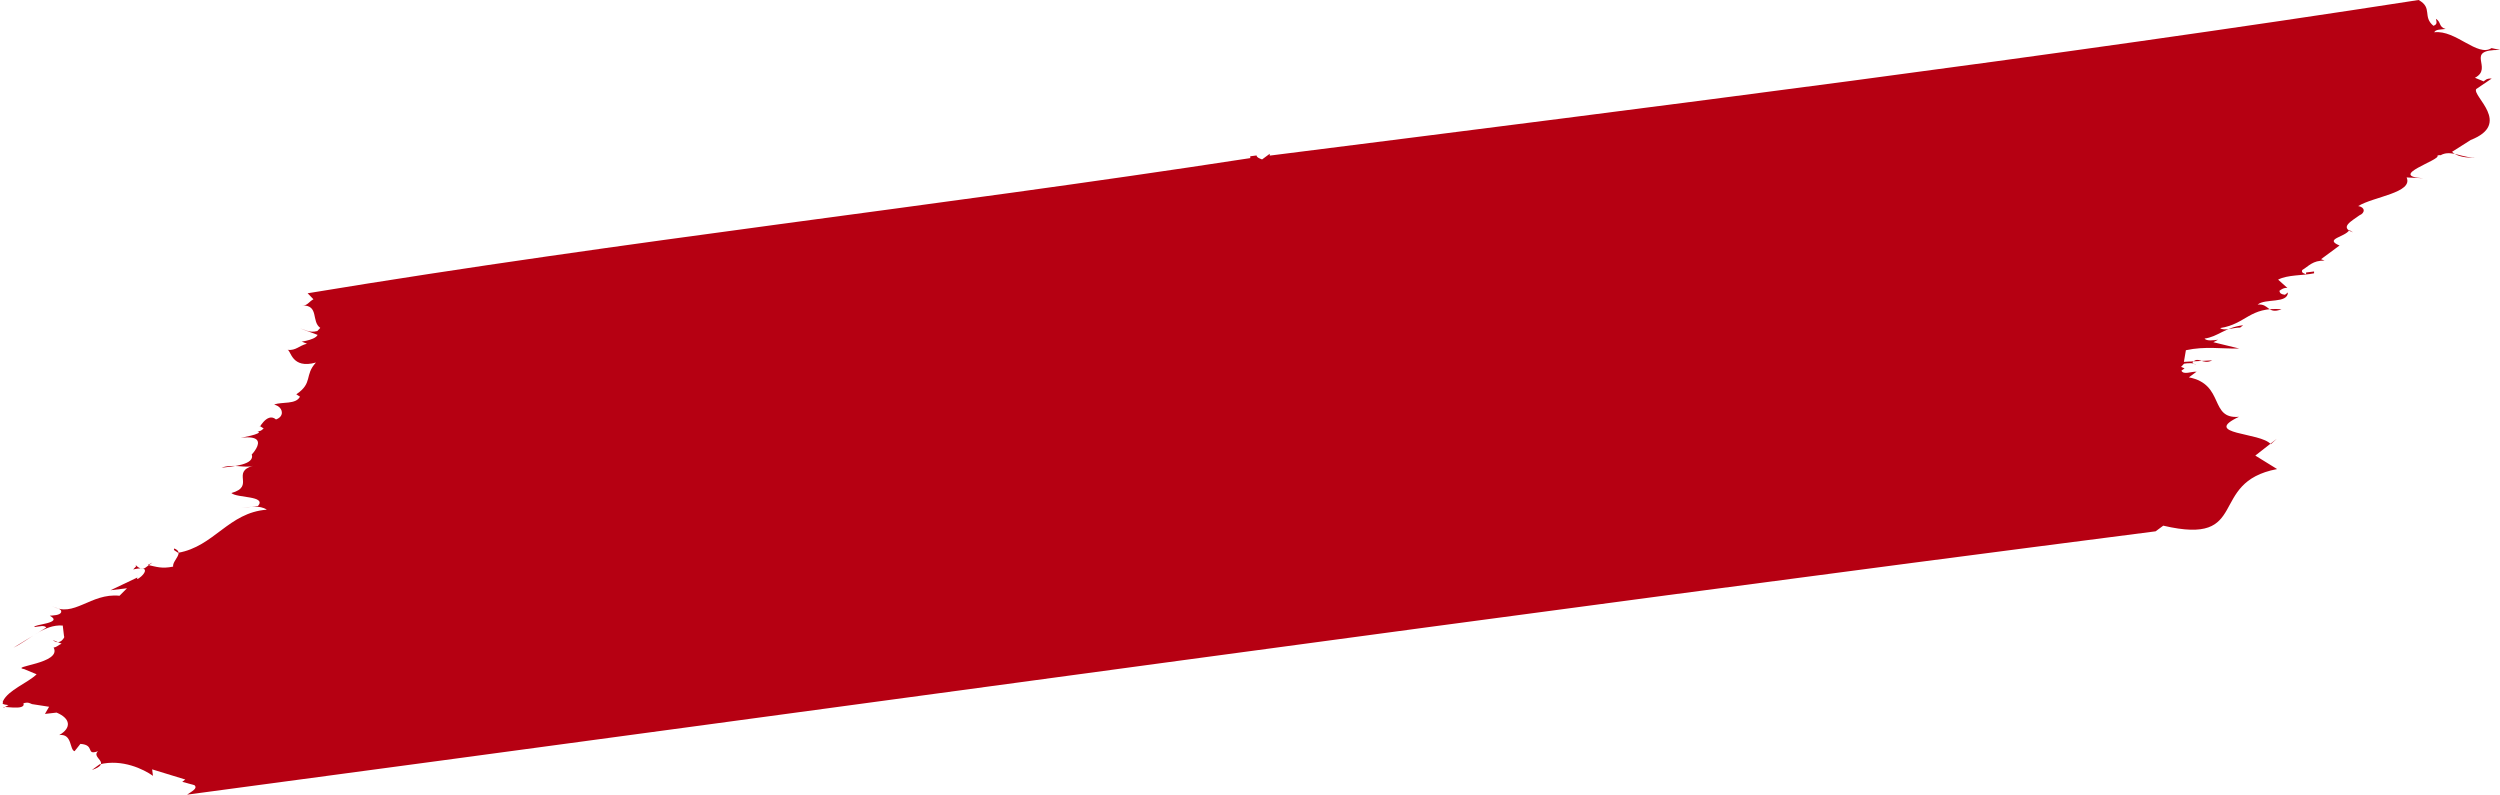 <?xml version="1.0" encoding="UTF-8"?><svg xmlns="http://www.w3.org/2000/svg" viewBox="0 0 150.19 47.74"><defs><style>.d{fill:#b60012;}</style></defs><g id="a"/><g id="b"><g id="c"><path class="d" d="M148.68,4.67l.53,.22c.09-.07,.18-.19,.48-.17l-.93,.63c-.25,.43,2.17,2.08-.33,3.06l-1.12,.71c.23,.26,.86,.41,1.55,.33-.89,.11-1.57-.49-2.23-.13l.21,.09c-.11-.04-.22-.14-.41-.06,.23,.26-3.07,1.23-.84,1.36l-1.01-.05c.41,.92-1.98,1.15-2.91,1.72,.41,.06,.45,.4,.07,.56-.46,.34-1.22,.72-.38,1.02l-.22-.14c-.25,.43-1.55,.53-.59,.93l-1.11,.82,.21,.09c-.71-.03-.97,.35-1.34,.56-.08,.18,.13,.21,.23,.26v-.11l.48-.06v.11c-.67,.14-1.59,.08-2.16,.38l.56,.5c-.21-.03-.39,.1-.48,.17,.02,.17,.13,.21,.33,.24l.18-.14c-.02,.69-1.37,.34-1.82,.73,.7-.08,.58,.61,1.44,.28-1.93-.16-2.11,.88-3.69,1.13,.23,.2,.8-.04,1.2-.03l.18-.14c-1.09,.13-1.53,.7-2.32,.8,.12,.16,.52,.11,.81,.07l-.28,.15,1.56,.38c-1.11,.02-2.03-.15-3.21,.1l-.12,.7,1.7-.09c-.57,.3-.84-.3-1.19,.14l.22,.14c-.12-.16-.52-.11-.72-.08l-.18,.19,.21,.09-.19,.14c.13,.27,.61,.04,.91,.06l-.46,.34c2.17,.42,1.21,2.53,3.01,2.37-2.29,1.08,1.32,.92,1.91,1.65l.36-.33-1.29,1.01,1.31,.81c-4.23,.8-1.55,4.64-6.84,3.4l-.46,.34c-39.28,5.05-77.32,10.35-118.26,15.82,.28-.2,.66-.37,.44-.57l-.73-.2,.18-.14-1.99-.61,.05,.39c-.55-.39-1.84-1.03-3.21-.69l-.46,.34c1.26-.44-.09-.73,.37-1.13-.77,.27-.15-.38-1.06-.44l-.35,.44c-.31-.08-.13-1.07-.92-.97,.75-.43,.68-1-.16-1.35l-.7,.08,.25-.43-1.03-.16c-.11-.04-.22-.14-.51-.05,.16,.49-1.4,.11-1.18,.26l.28-.15c-.72-.08-.02-.17-.54-.33l.21,.09c.32-.67,1.48-1.09,2.02-1.61l-.74-.31c-.93-.17,2.28-.33,1.76-1.3,.2-.02,.28-.15,.48-.23l-.53-.22c.45,.4,.77-.26,.68-.2l-.08-.67c-1.12-.09-2.01,.87-2.96,1.33l1.97-1.21c-.12-.16-.41-.06-.71-.03-.12-.16,1.79-.22,.92-.68,.2-.02,.6-.02,.68-.2,.07-.24-.33-.24-.55-.39,1.3,.76,2.32-.79,4.06-.61l.45-.45-.99,.12,1.62-.77c-.25,.43,1.31-.84-.26-.48l.18-.19c-.13-.27,.13,.27,.52,.11l.46-.34-.28,.15c.52,.11,.83,.24,1.52,.1-.05-.39,.71-.83,.07-1.09-.09,.12,.12,.16,.23,.26,2.17-.38,3.03-2.42,5.33-2.59-.44-.29-1.03-.16-1.52-.1l.99-.12c.53-.63-1.27-.47-1.6-.78,1.46-.41-.05-1.25,1.31-1.64-.48,.17-1.23-.14-1.9,.12,.7-.08,1.99-.18,1.82-.79-.63,.59,1.56-1.27-.63-1.01-.3,.04,1.48-.24,.96-.4,.21,.03,.29-.09,.38-.16l-.22-.14c-.16,.36,.39-.9,.96-.4,.48-.17,.43-.62,.1-.81l-.21-.09c.48-.17,1.31,.01,1.55-.47l-.22-.14c1.02-.69,.47-1.14,1.18-1.91-1.46,.41-1.5-.73-1.7-.76,.51,.05,.67-.25,1.16-.37l-.32-.13c-.4,.05,.8-.04,.96-.4l-1.05-.39c.31,.08,.54,.28,1.03,.16l.18-.19c-.55-.39-.06-1.36-1.07-1.35,.3,.02,.38-.22,.66-.37l-.35-.36c19.55-3.23,37.25-5.14,56.63-8.12v-.11l.38-.05c.01,.11,.12,.16,.33,.24l.46-.34v.11C99.44,6.42,123.25,3.42,145.3,0c.86,.47,.22,1,.89,1.55,.29-.09,.16-.31,.15-.42,.32,.19,.16,.49,.58,.61-.3,.04-.6,.02-.68,.2,1.29-.16,2.6,1.51,3.44,.95l.52,.11c-2.22-.02-.37,1.07-1.51,1.67Z"/></g></g></svg>